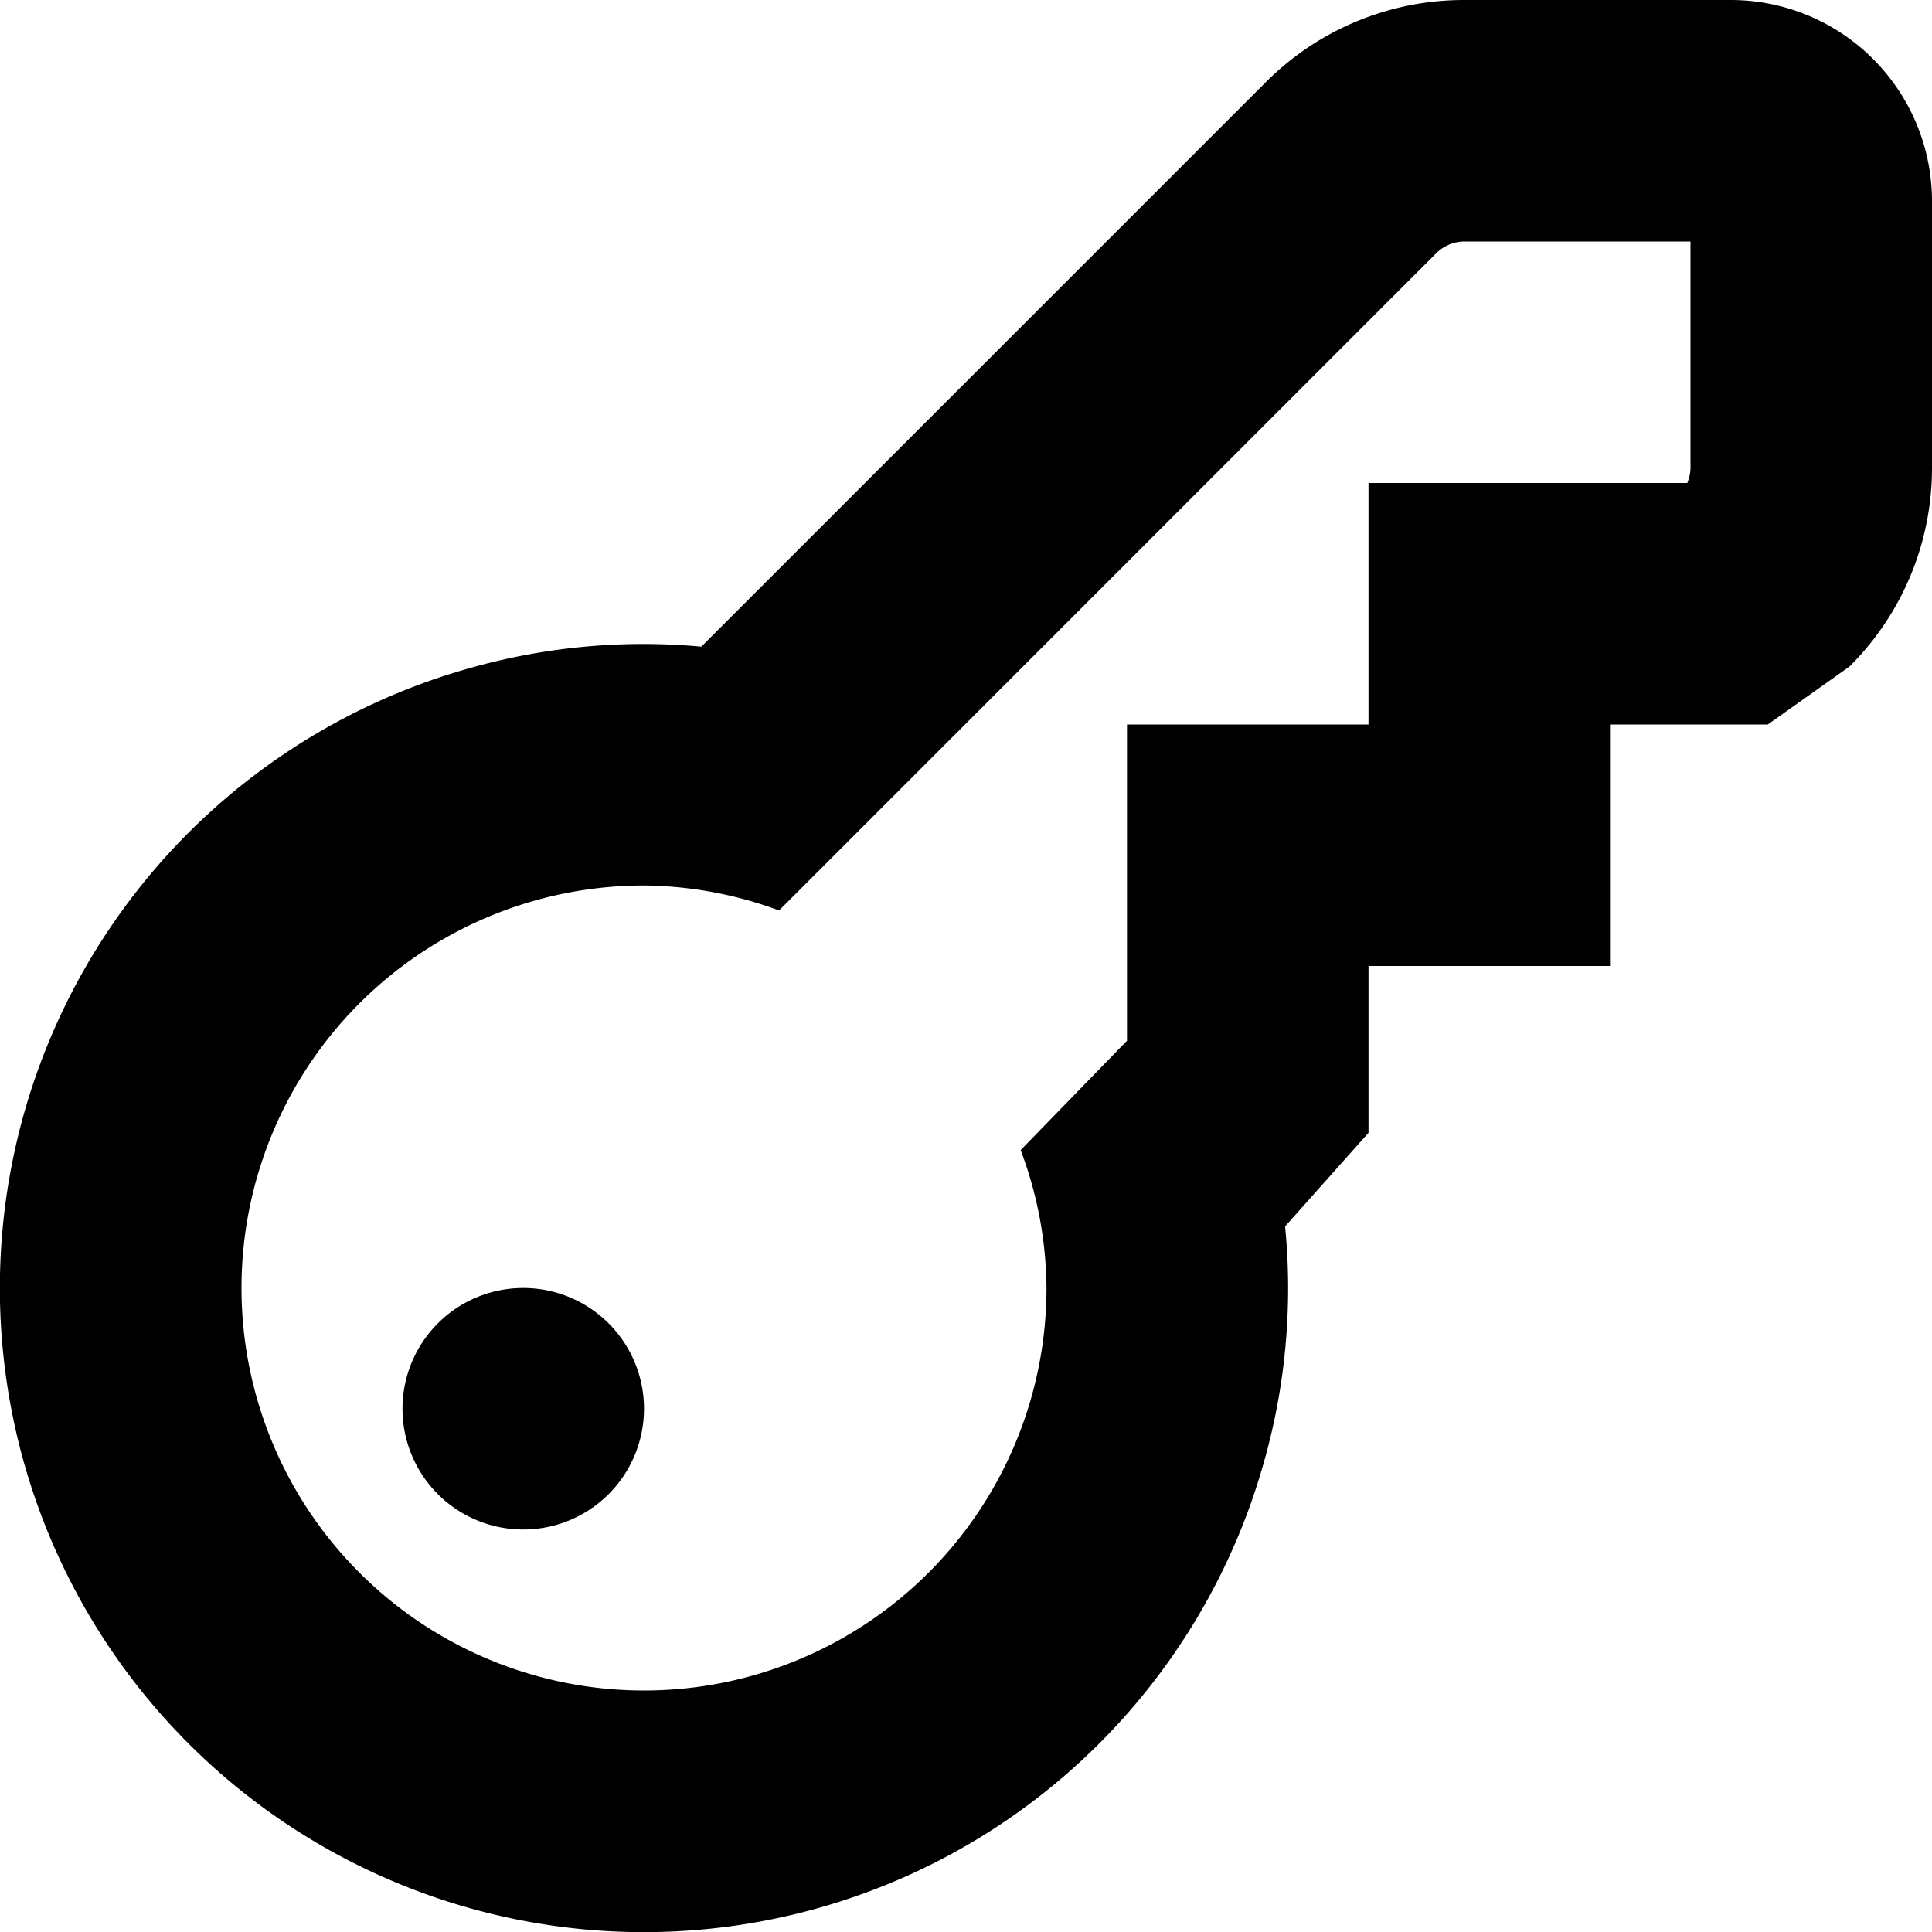 <svg id="Layer_1" height="512" viewBox="0 0 24 24" width="512" xmlns="http://www.w3.org/2000/svg" data-name="Layer 1"><path d="m21.5 0h-3.306a3.477 3.477 0 0 0 -2.474 1.025l-7.008 7.008a7.9 7.9 0 0 0 -2.878.267 8 8 0 1 0 9.866 9.866 7.9 7.9 0 0 0 .264-2.931l1.036-1.163v-2.072h3v-3h1.96l1.015-.72a3.477 3.477 0 0 0 1.025-2.474v-3.306a2.5 2.5 0 0 0 -2.5-2.5zm-.5 5.806a.5.5 0 0 1 -.04.194h-3.96v3h-3v3.928l-1.321 1.359a4.945 4.945 0 0 1 .321 1.713 5 5 0 1 1 -5-5 4.947 4.947 0 0 1 1.678.31l8.163-8.164a.5.5 0 0 1 .353-.146h2.806zm-16 11.694a1.5 1.5 0 1 0 1.5-1.5 1.5 1.5 0 0 0 -1.5 1.5z"/></svg>